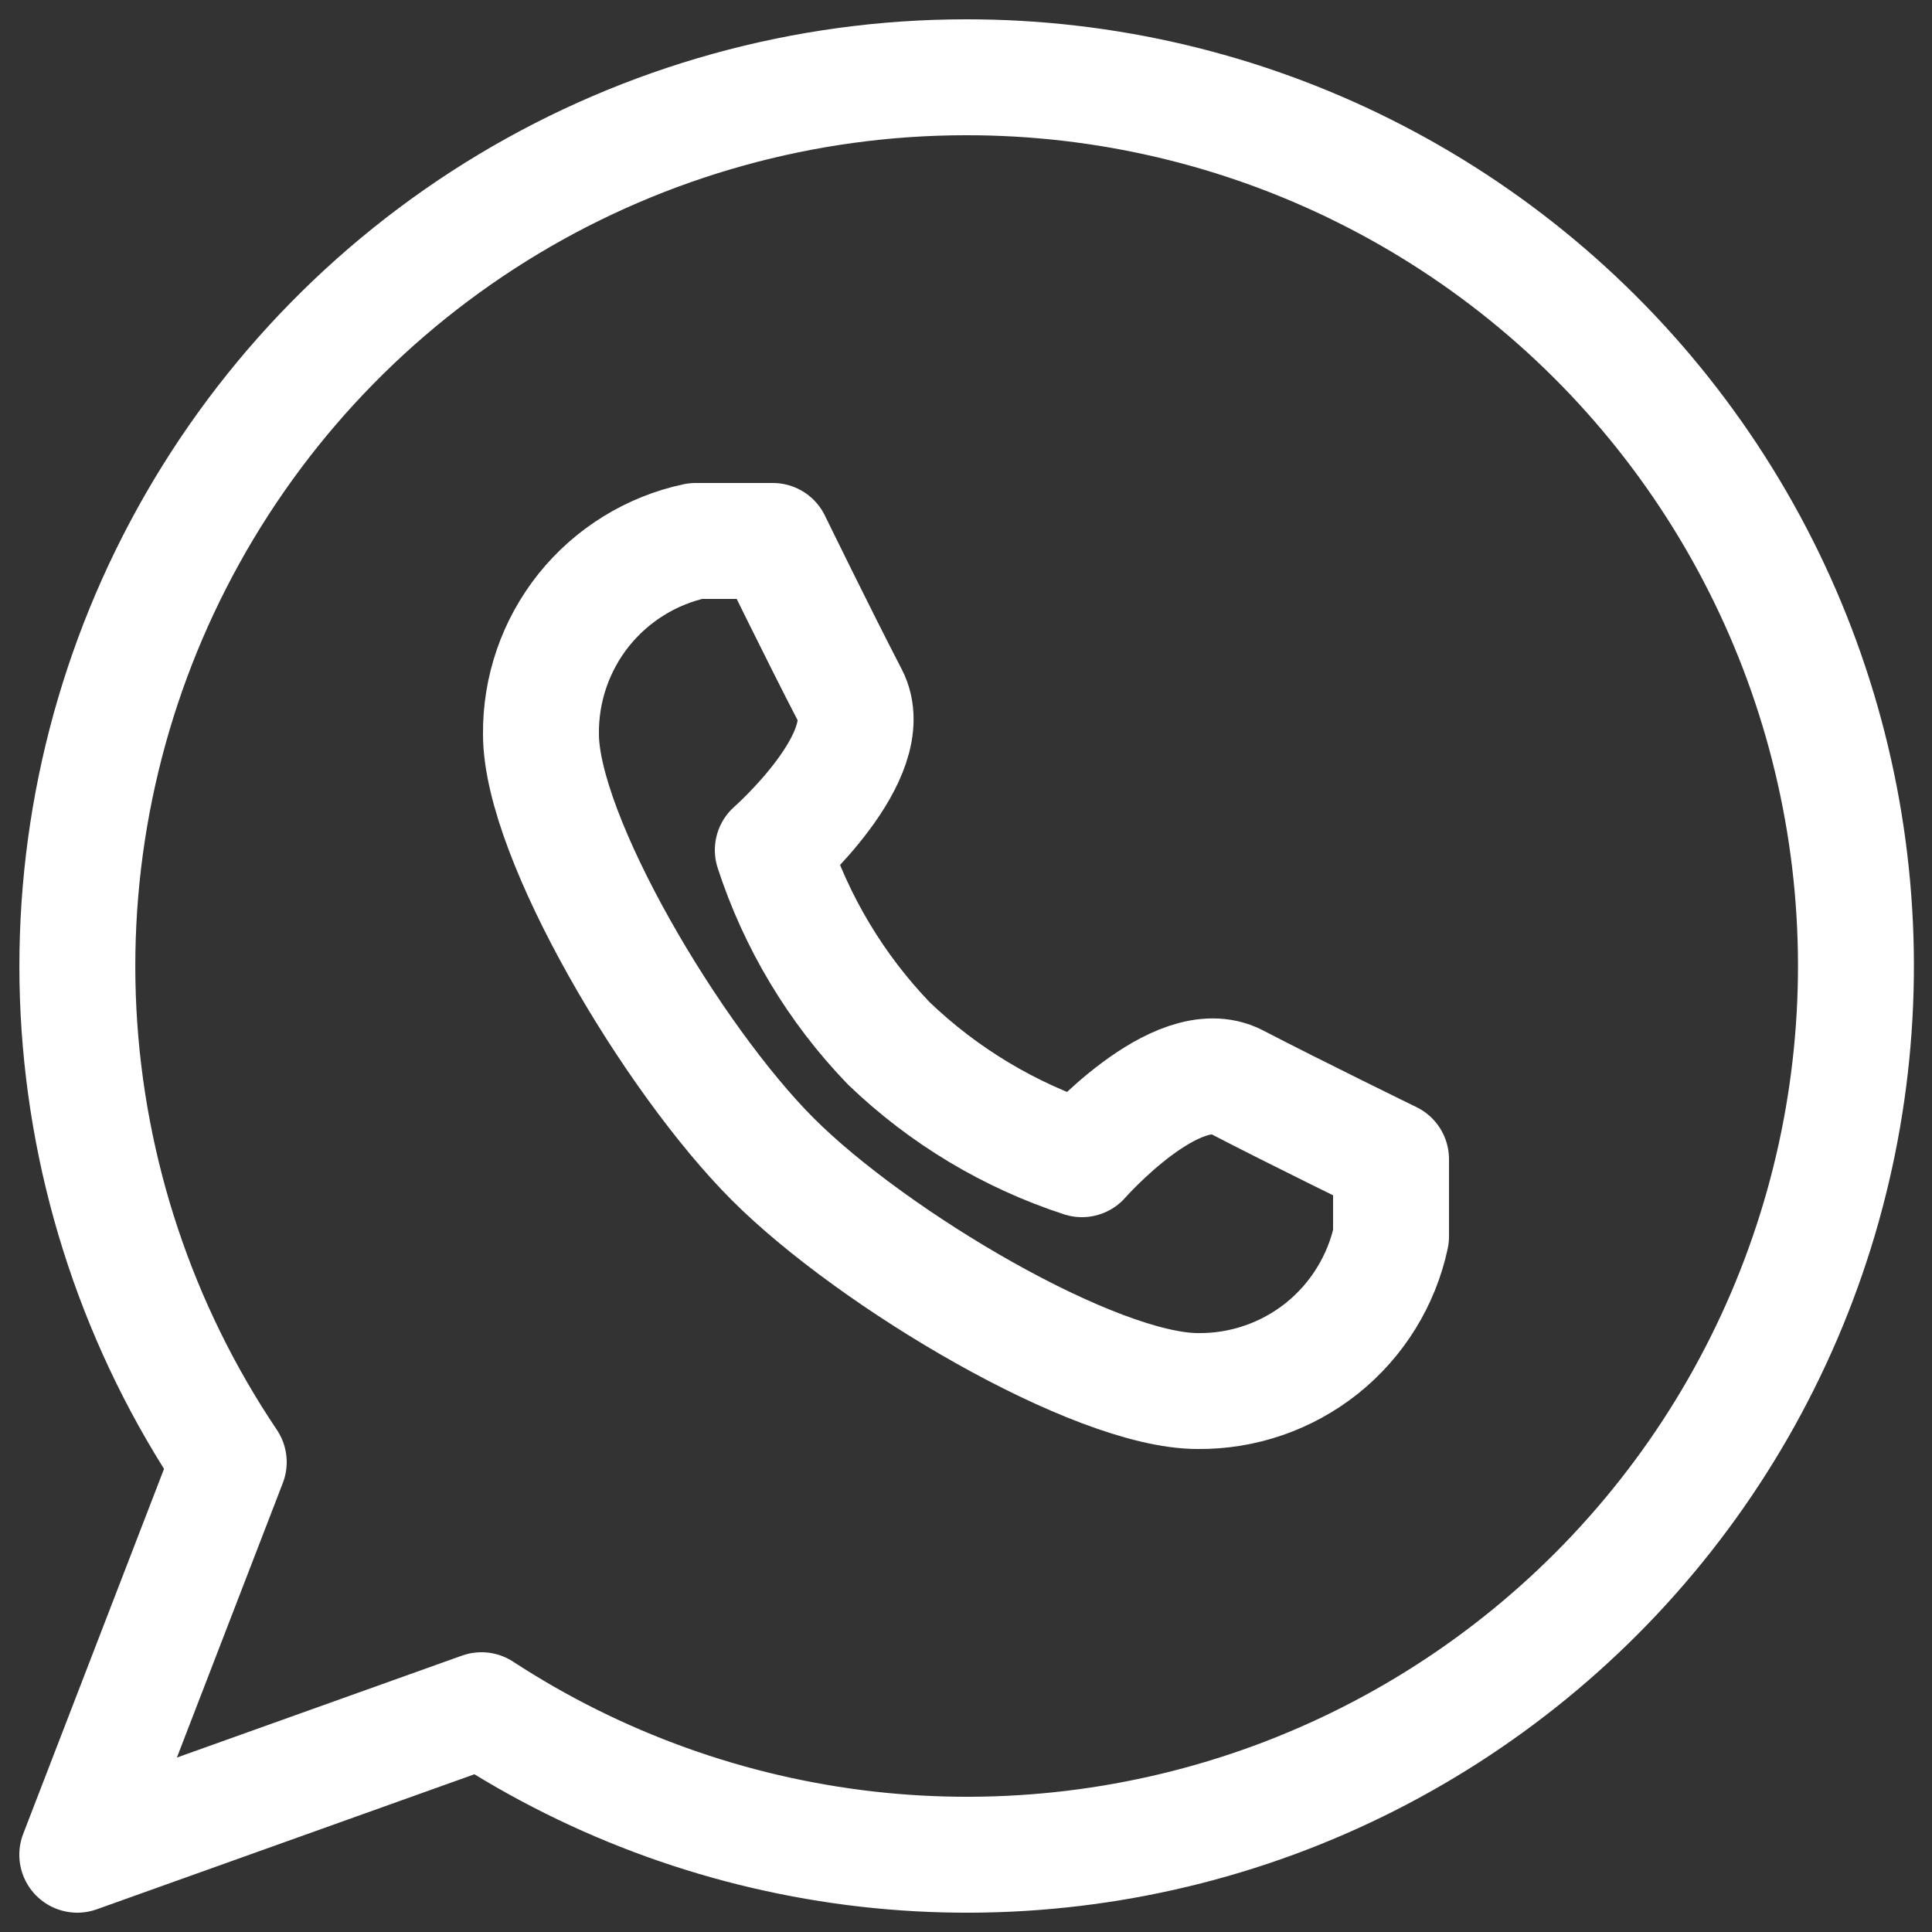 <?xml version="1.0" encoding="UTF-8"?> <svg xmlns="http://www.w3.org/2000/svg" width="25" height="25" viewBox="0 0 25 25" fill="none"><rect x="0" y="0" width="25" height="25" fill="#333333" stroke="none"/> <path d="M12.5 1C10.414 1 8.368 1.568 6.58 2.641C4.792 3.715 3.33 5.255 2.35 7.096C1.37 8.937 0.909 11.01 1.016 13.092C1.124 15.175 1.796 17.19 2.96 18.92L1 24L6.23 22.13C7.73 23.109 9.438 23.724 11.218 23.927C12.997 24.129 14.8 23.912 16.481 23.295C18.162 22.677 19.676 21.675 20.902 20.369C22.128 19.063 23.031 17.489 23.541 15.771C24.05 14.054 24.152 12.242 23.837 10.479C23.522 8.715 22.8 7.05 21.727 5.615C20.655 4.18 19.262 3.016 17.66 2.215C16.058 1.413 14.291 0.998 12.5 1Z" stroke="white" stroke-width="1.5" stroke-linecap="round" stroke-linejoin="round"></path> <path d="M10 15C11.3 16.3 14.17 18 15.5 18C16.084 18.006 16.651 17.81 17.107 17.446C17.562 17.081 17.878 16.57 18 16V15C18 15 16.77 14.4 16 14C15.23 13.6 14 15 14 15C13.064 14.695 12.21 14.182 11.5 13.5C10.818 12.791 10.305 11.936 10 11C10 11 11.4 9.77 11 9C10.6 8.23 10 7 10 7H9C8.43 7.122 7.919 7.438 7.554 7.893C7.19 8.349 6.994 8.917 7 9.5C7 10.83 8.7 13.7 10 15Z" stroke="white" stroke-width="1.5" stroke-linecap="round" stroke-linejoin="round"></path> </svg> 
